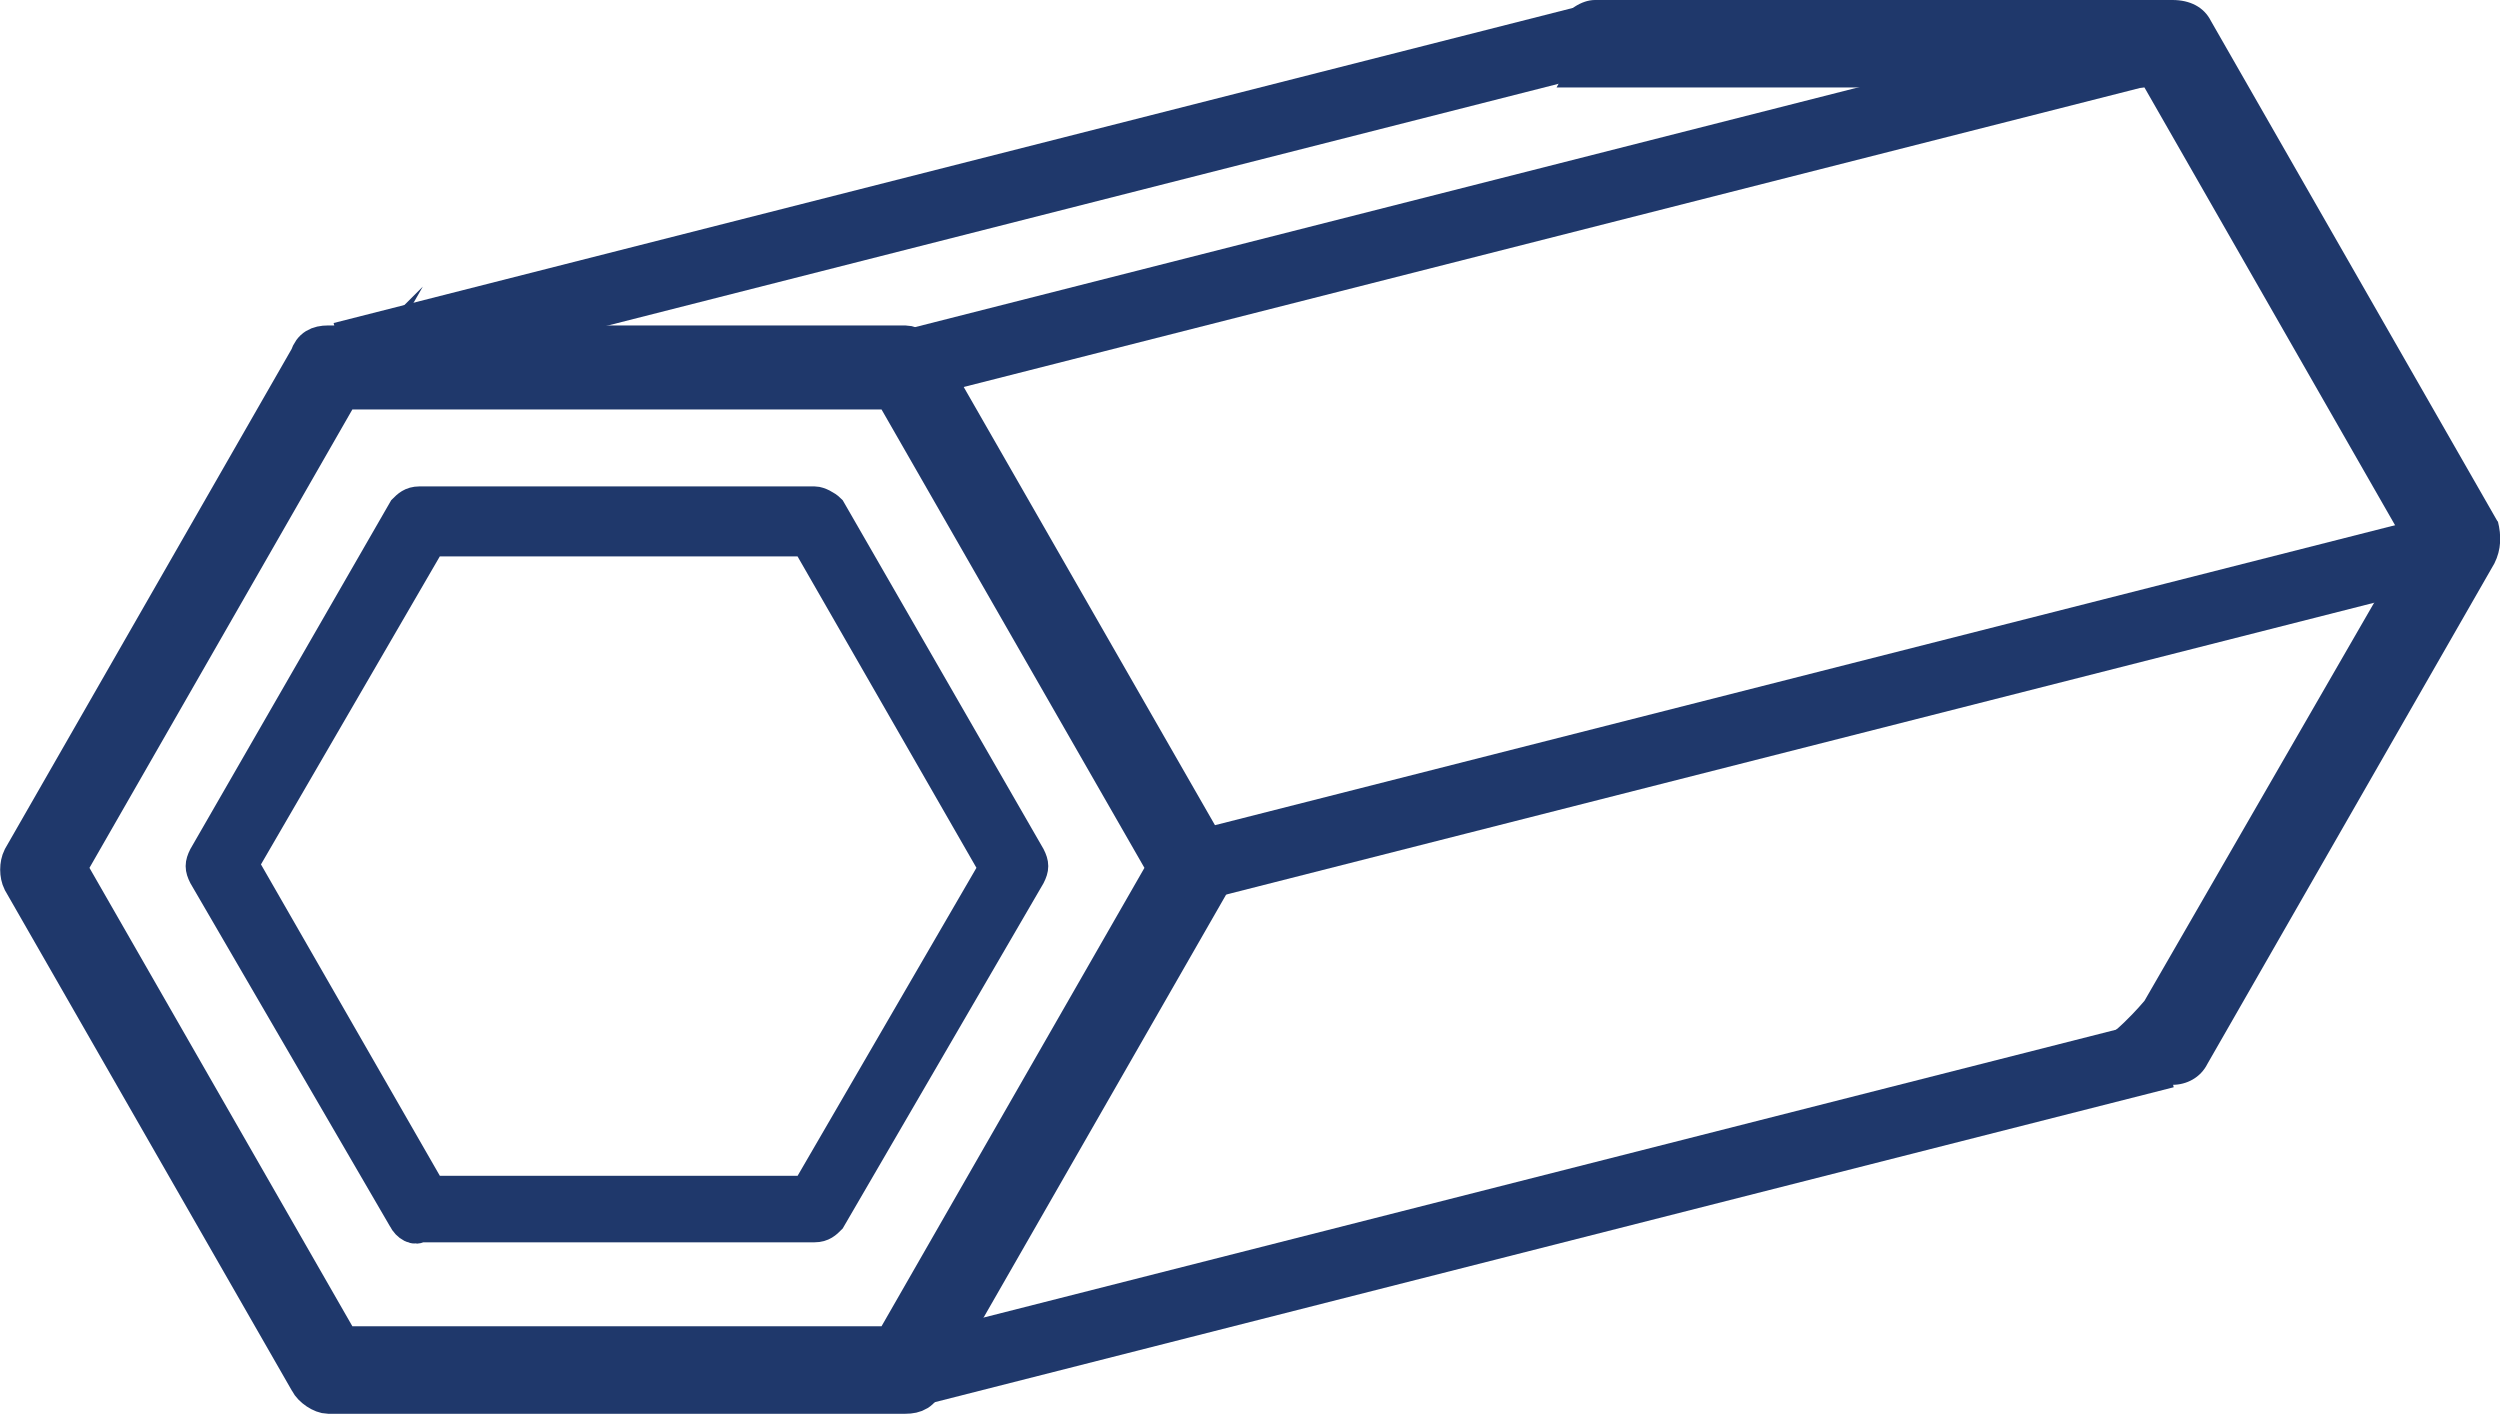 <?xml version="1.0" encoding="UTF-8"?>
<svg id="_Слой_2" data-name="Слой 2" xmlns="http://www.w3.org/2000/svg" viewBox="0 0 71.44 40.4">
  <defs>
    <style>
      .cls-1 {
        fill-rule: evenodd;
      }

      .cls-1, .cls-2 {
        fill: #1f386b;
      }

      .cls-1, .cls-3 {
        stroke: #1f386b;
        stroke-miterlimit: 10;
      }

      .cls-3 {
        fill: none;
        stroke-width: 2px;
      }
    </style>
  </defs>
  <g id="_Слой_1-2" data-name="Слой 1">
    <g id="_Слой_2-2" data-name="Слой 2">
      <g id="_Слой_1-2" data-name="Слой 1-2">
        <path class="cls-1" d="M9.38,9.8c-.3,0-.5,.1-.6,.4L.58,24.5c-.1,.2-.1,.5,0,.7l8.2,14.3c.1,.2,.4,.4,.6,.4H25.87c.3,0,.5-.1,.6-.4l8.2-14.3c.1-.2,.1-.5,0-.7l-8.2-14.3c-.1-.2-.4-.4-.6-.4H9.38Zm.4,1.4h15.7l7.8,13.6-7.8,13.6H9.78L1.98,24.8l7.8-13.6Z"/>
        <path class="cls-2" d="M71.37,14.9L63.18,.6c-.2-.4-.6-.6-1.1-.6h-16.5c-.4,0-.8,.3-1,.6l-.7,1.2h.2c.2,0,.4,0,.5,.1,.2,.1-.1,.6-.1,.6h16.8l7.5,13.1-7.5,13s-1,1.2-1.6,1.3c-2.5,.4-5.3,2-7.8,2.4l10.2-1.3c.4,0,.8-.2,1-.6l8.2-14.3c.2-.4,.2-.8,.1-1.2Z"/>
        <line class="cls-3" x1="9.78" y1="10.2" x2="45.57" y2="1.1"/>
        <line class="cls-3" x1="26.07" y1="39.2" x2="61.87" y2="30.1"/>
        <line class="cls-3" x1="33.98" y1="24.8" x2="69.78" y2="15.7"/>
        <line class="cls-3" x1="26.07" y1="10.4" x2="61.87" y2="1.3"/>
        <path class="cls-1" d="M11.98,14.4c-.2,0-.3,.1-.4,.2l-5.7,9.9c-.1,.2-.1,.3,0,.5l5.7,9.8c.1,.2,.3,.3,.4,.2h11.3c.2,0,.3-.1,.4-.2l5.7-9.8c.1-.2,.1-.3,0-.5l-5.7-9.9c-.1-.1-.3-.2-.4-.2H11.98Zm.3,1h10.8l5.4,9.4-5.4,9.3H12.28l-5.4-9.4,5.4-9.3Z"/>
      </g>
    </g>
  </g>
</svg>
